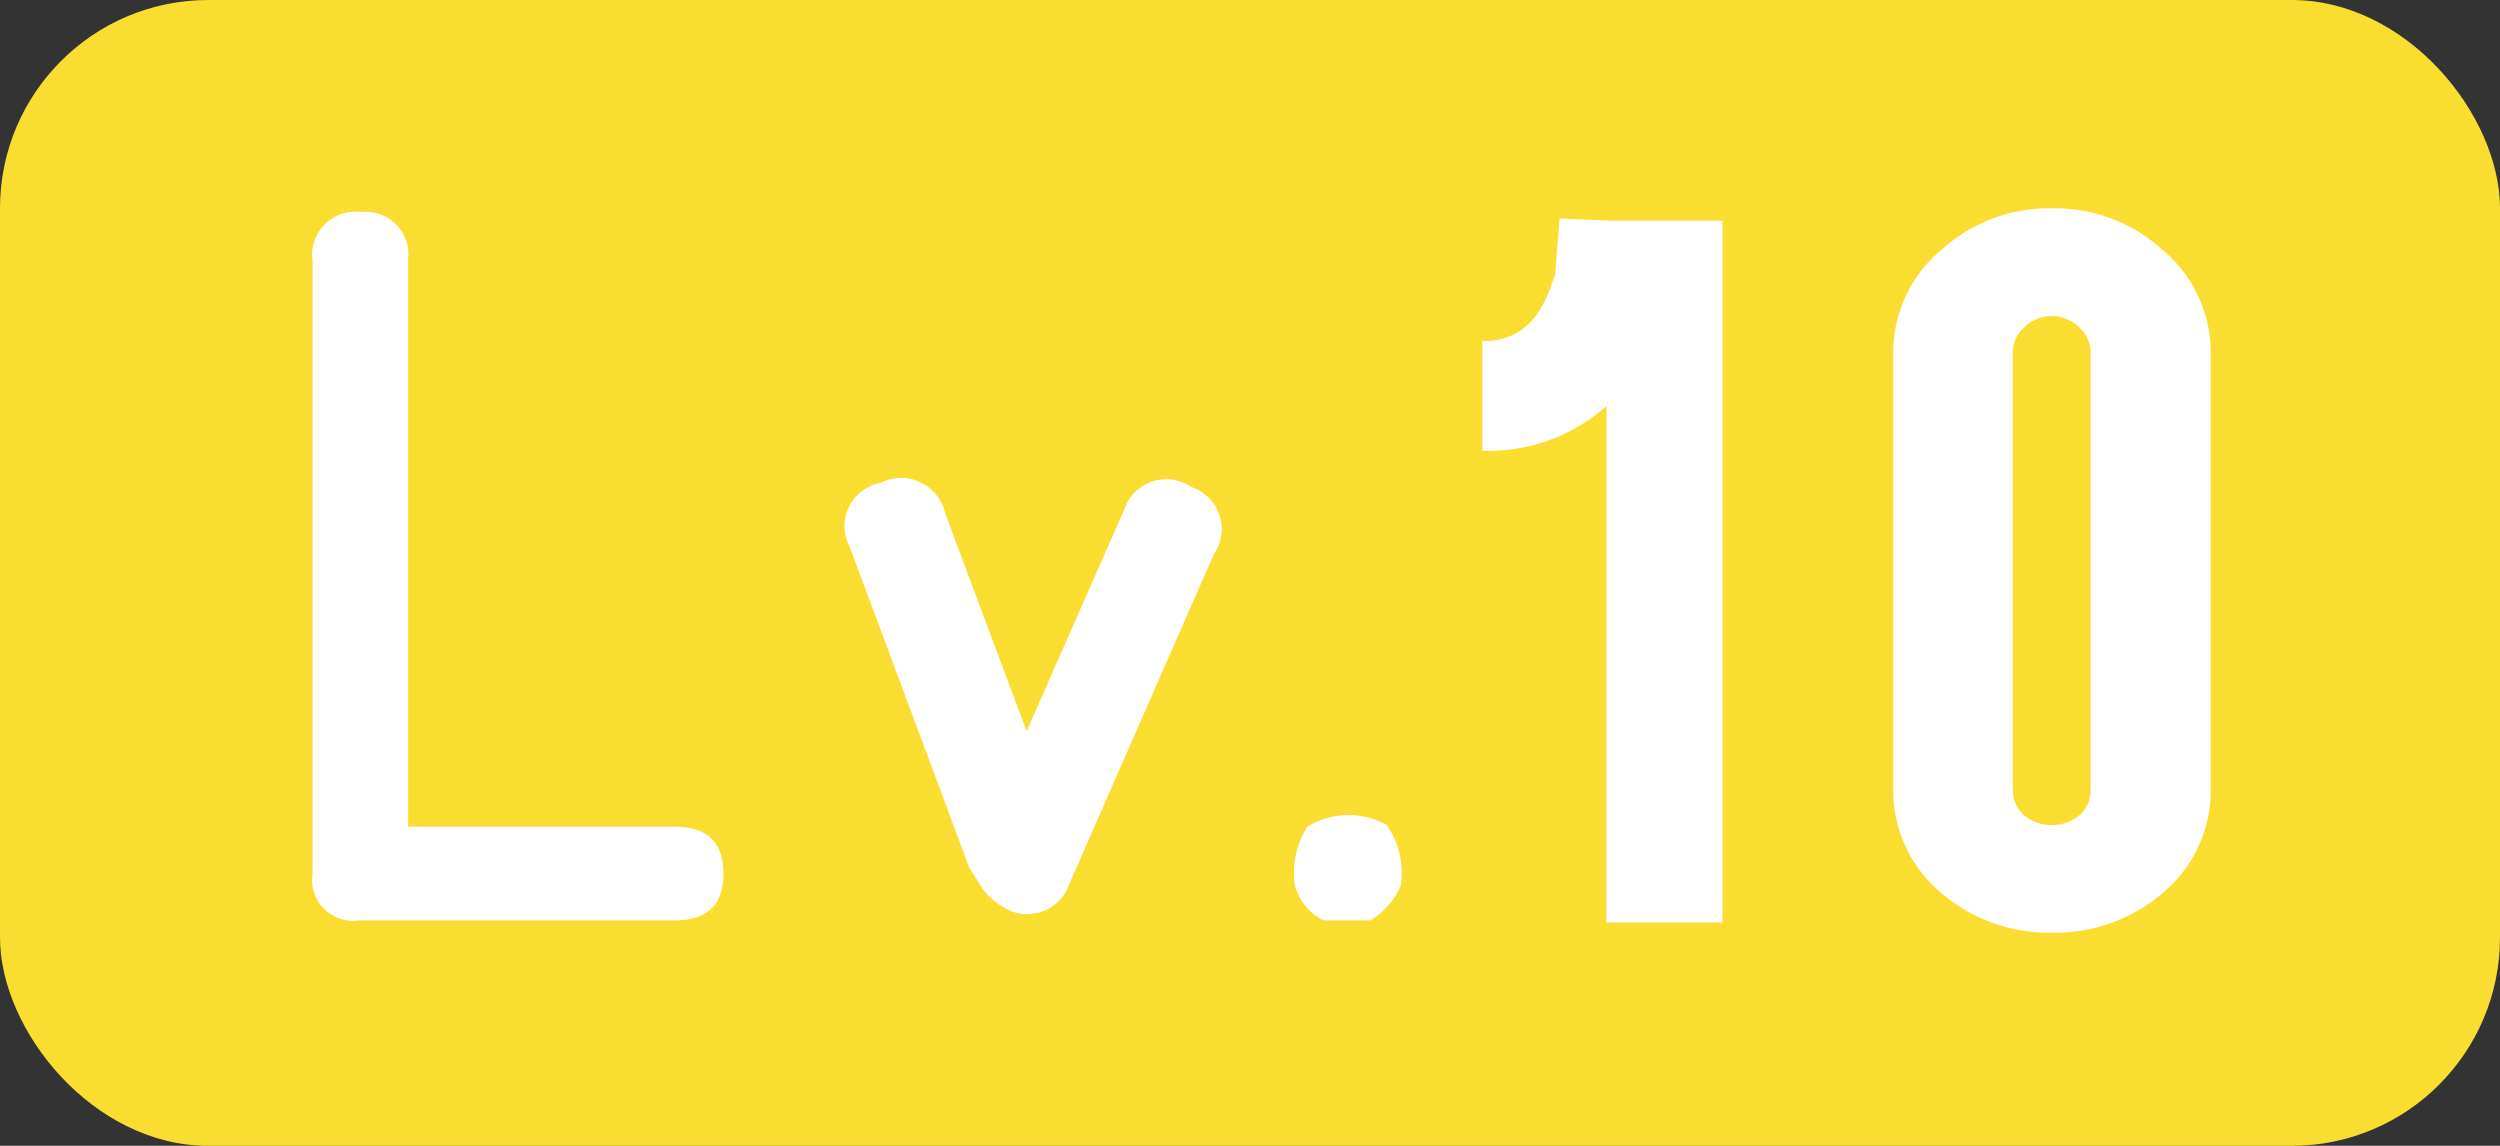 <svg xmlns="http://www.w3.org/2000/svg" width="48" height="22" viewBox="0 0 48 22"><rect x="0" y="0" width="48" height="22" fill="#333333" stroke="none"/><defs><style>.a{fill:#f9de31;}.b{fill:#fff;}</style></defs><g transform="translate(10594 -9542)"><rect class="a" width="48" height="22" rx="4" transform="translate(-10594 9542)"/><path class="b" d="M3.516-12.7a.816.816,0,0,0-.234-.666.816.816,0,0,0-.666-.234.829.829,0,0,0-.7.235.829.829,0,0,0-.234.7V-.9A.794.794,0,0,0,1.9-.224.794.794,0,0,0,2.579,0H8.633Q9.57,0,9.57-.9t-.937-.9H3.516ZM18.555-8.32a.849.849,0,0,0-.752-.107.849.849,0,0,0-.537.537L15.391-3.633l-1.562-4.18a.87.87,0,0,0-.48-.6.87.87,0,0,0-.77.015.841.841,0,0,0-.6.459.841.841,0,0,0,.01.752l2.3,6.172.2.313a1.135,1.135,0,0,0,.43.43.849.849,0,0,0,.751.108A.849.849,0,0,0,16.211-.7l2.773-6.328a.849.849,0,0,0,.11-.754.849.849,0,0,0-.539-.538ZM20.781-1.8A1.517,1.517,0,0,1,22.3-1.836a1.59,1.59,0,0,1,.273,1.172A1.457,1.457,0,0,1,21.992,0h-.9a1.058,1.058,0,0,1-.547-.664A1.634,1.634,0,0,1,20.781-1.8ZM26.523.039H28.75V-13.437H26.641l-1.016-.039-.078.977v.078a1.516,1.516,0,0,1-.078.2,1.8,1.8,0,0,1-.234.508,1.185,1.185,0,0,1-1.094.586v2.109a3.39,3.39,0,0,0,2.383-.859ZM35.82-2.5a.639.639,0,0,1-.2.469.828.828,0,0,1-.547.2.828.828,0,0,1-.547-.2.639.639,0,0,1-.2-.469v-8.4a.639.639,0,0,1,.2-.469.75.75,0,0,1,.547-.234.75.75,0,0,1,.547.234.639.639,0,0,1,.2.469Zm-.742-11.172a3.077,3.077,0,0,0-2.148.82,2.558,2.558,0,0,0-.9,1.953v8.4a2.558,2.558,0,0,0,.9,1.953,3.165,3.165,0,0,0,2.148.781,3.165,3.165,0,0,0,2.148-.781,2.558,2.558,0,0,0,.9-1.953v-8.4a2.558,2.558,0,0,0-.9-1.953,3.077,3.077,0,0,0-2.148-.82Z" transform="translate(-10589.68 9559.672)"/></g></svg>